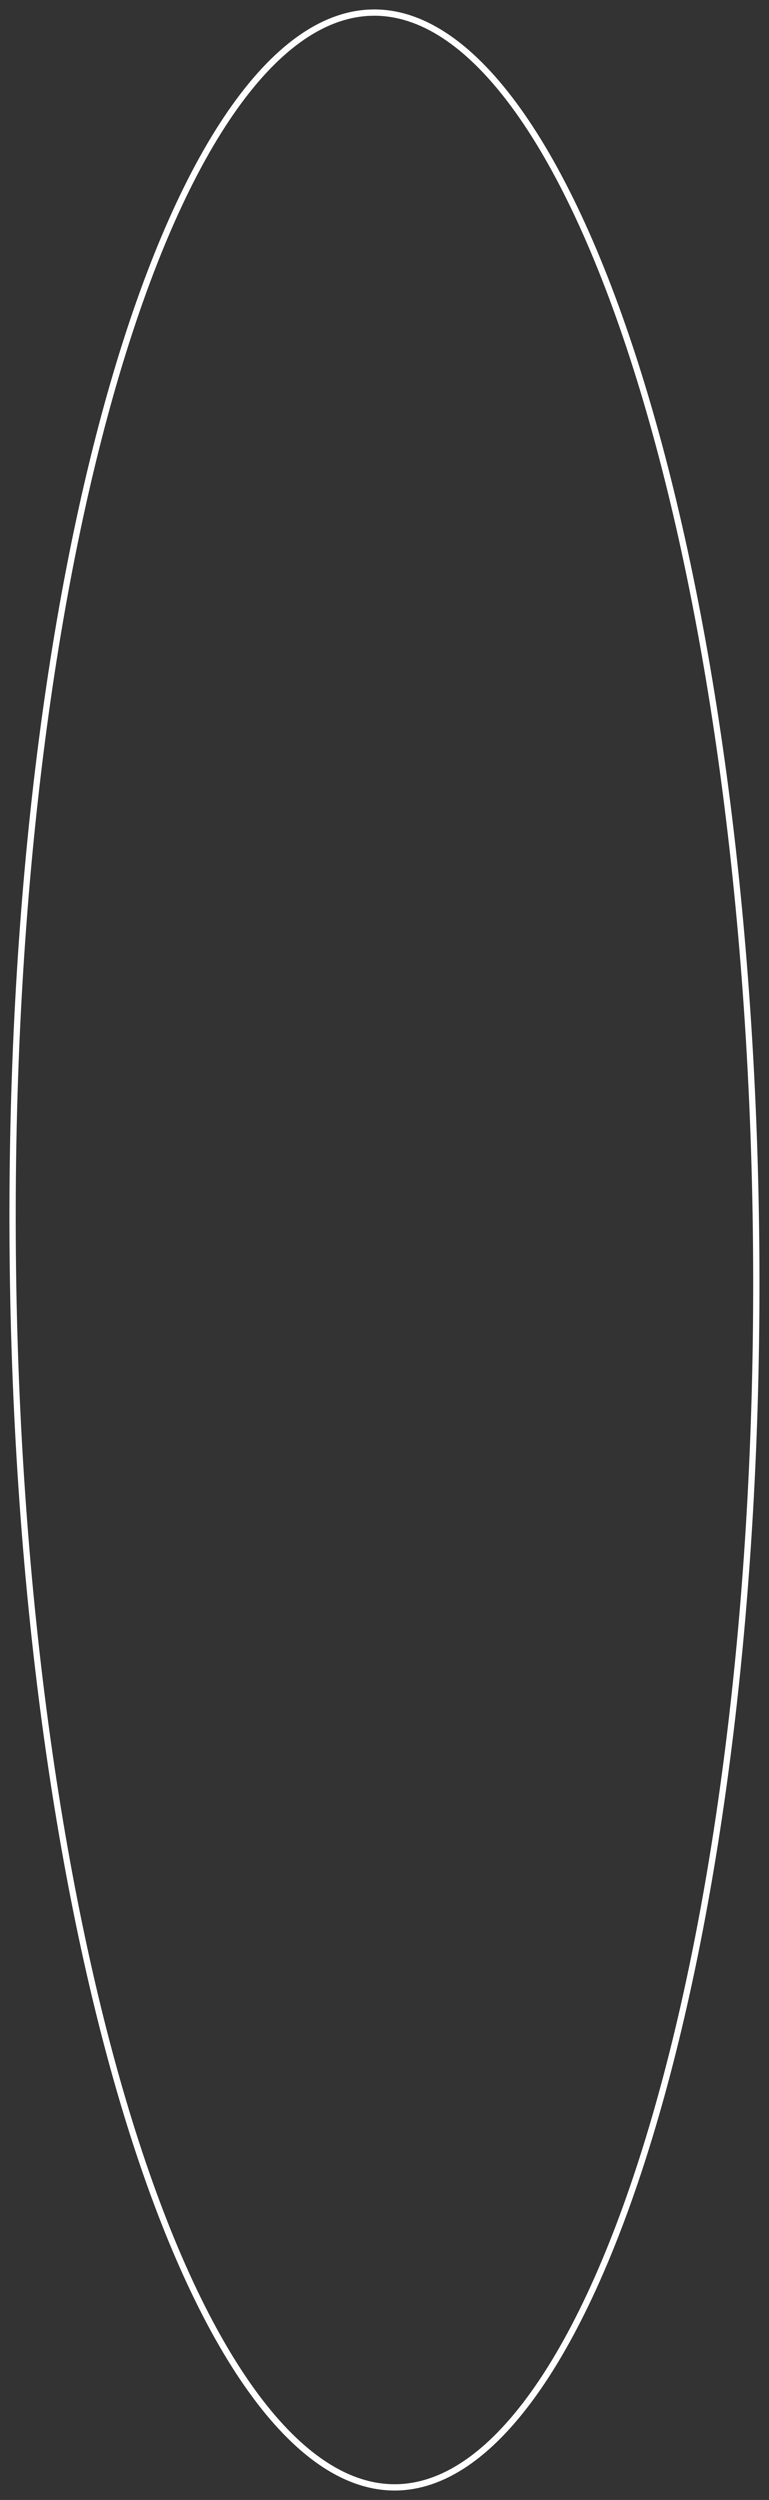 <?xml version="1.0" encoding="UTF-8"?> <svg xmlns="http://www.w3.org/2000/svg" width="367" height="1192" viewBox="0 0 367 1192" fill="none"><rect x="0" y="0" width="367" height="1192" fill="#333333" stroke="none"/> <path d="M188.776 1186C166.293 1186.2 143.6 1171.58 121.842 1142.23C100.181 1113.01 80.276 1070.24 63.299 1016.78C29.368 909.939 7.554 761.746 6.08 597.593C4.606 433.44 23.755 284.879 55.762 177.444C71.776 123.689 90.91 80.569 112.043 50.966C133.27 21.231 155.697 6.204 178.179 6.002C200.662 5.8 223.355 20.422 245.113 49.771C266.774 78.99 286.679 121.759 303.656 175.218C337.587 282.061 359.401 430.254 360.875 594.407C362.349 758.56 343.2 907.121 311.193 1014.56C295.179 1068.31 276.045 1111.43 254.912 1141.03C233.685 1170.77 211.258 1185.8 188.776 1186Z" stroke="white" stroke-width="3"></path> </svg> 